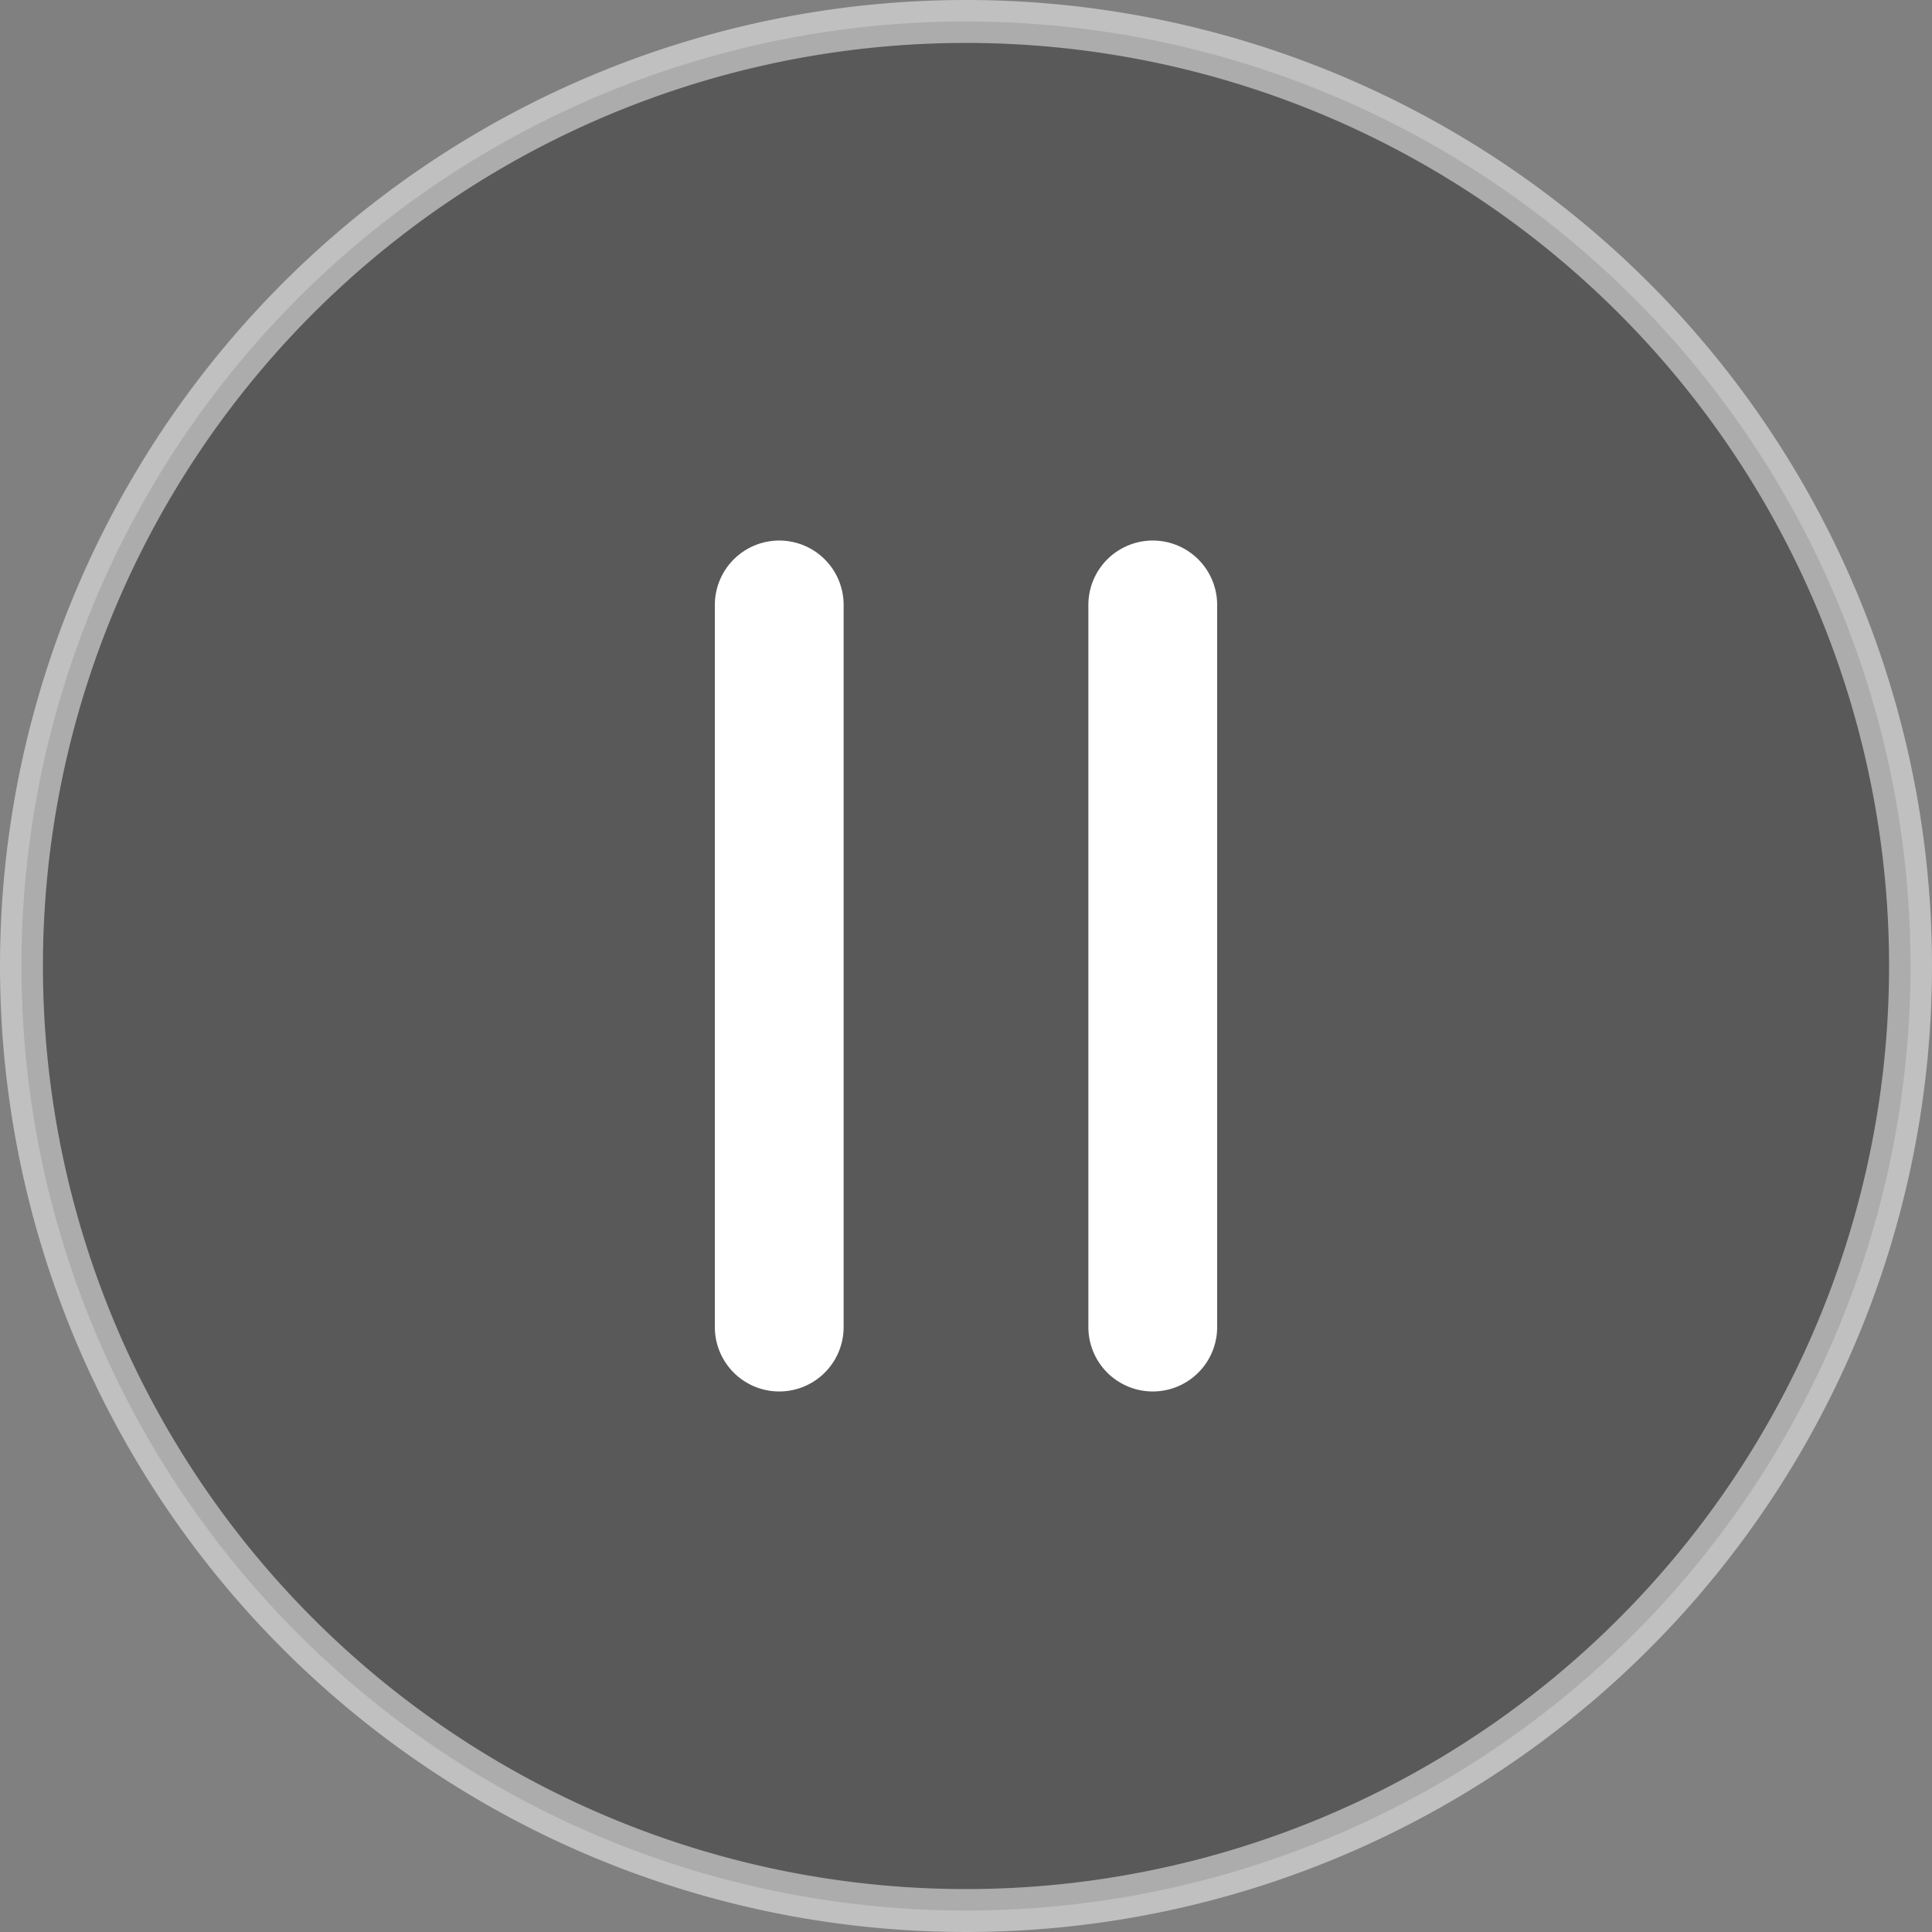 <svg xmlns="http://www.w3.org/2000/svg" viewBox="0 0 45 45"><rect x="0" y="0" width="45" height="45" fill="#808080" stroke="none"/><defs><style>.cls-1{fill:#333;stroke-miterlimit:10;opacity:0.5;}.cls-1,.cls-2{stroke:#fff;}.cls-2{fill:none;stroke-linecap:round;stroke-linejoin:round;stroke-width:3px;}</style></defs><title>pause-button</title><g id="Layer_2" data-name="Layer 2"><g id="Layer_1-2" data-name="Layer 1"><g id="Group_6289" data-name="Group 6289"><g id="Group_6229" data-name="Group 6229"><g id="Group_6237" data-name="Group 6237"><g id="Icon_feather-pause-circle" data-name="Icon feather-pause-circle"><g id="Group_6170" data-name="Group 6170"><g id="Group_6171" data-name="Group 6171"><path id="Path_3501" data-name="Path 3501" class="cls-1" d="M44.5,22.5a22,22,0,1,1-22-22,22,22,0,0,1,22,22Z"/></g></g></g></g></g></g><path id="Path_3502" data-name="Path 3502" class="cls-2" d="M18.15,30.91V14.09"/><path id="Path_3503" data-name="Path 3503" class="cls-2" d="M26.85,30.91V14.09"/></g></g></svg>